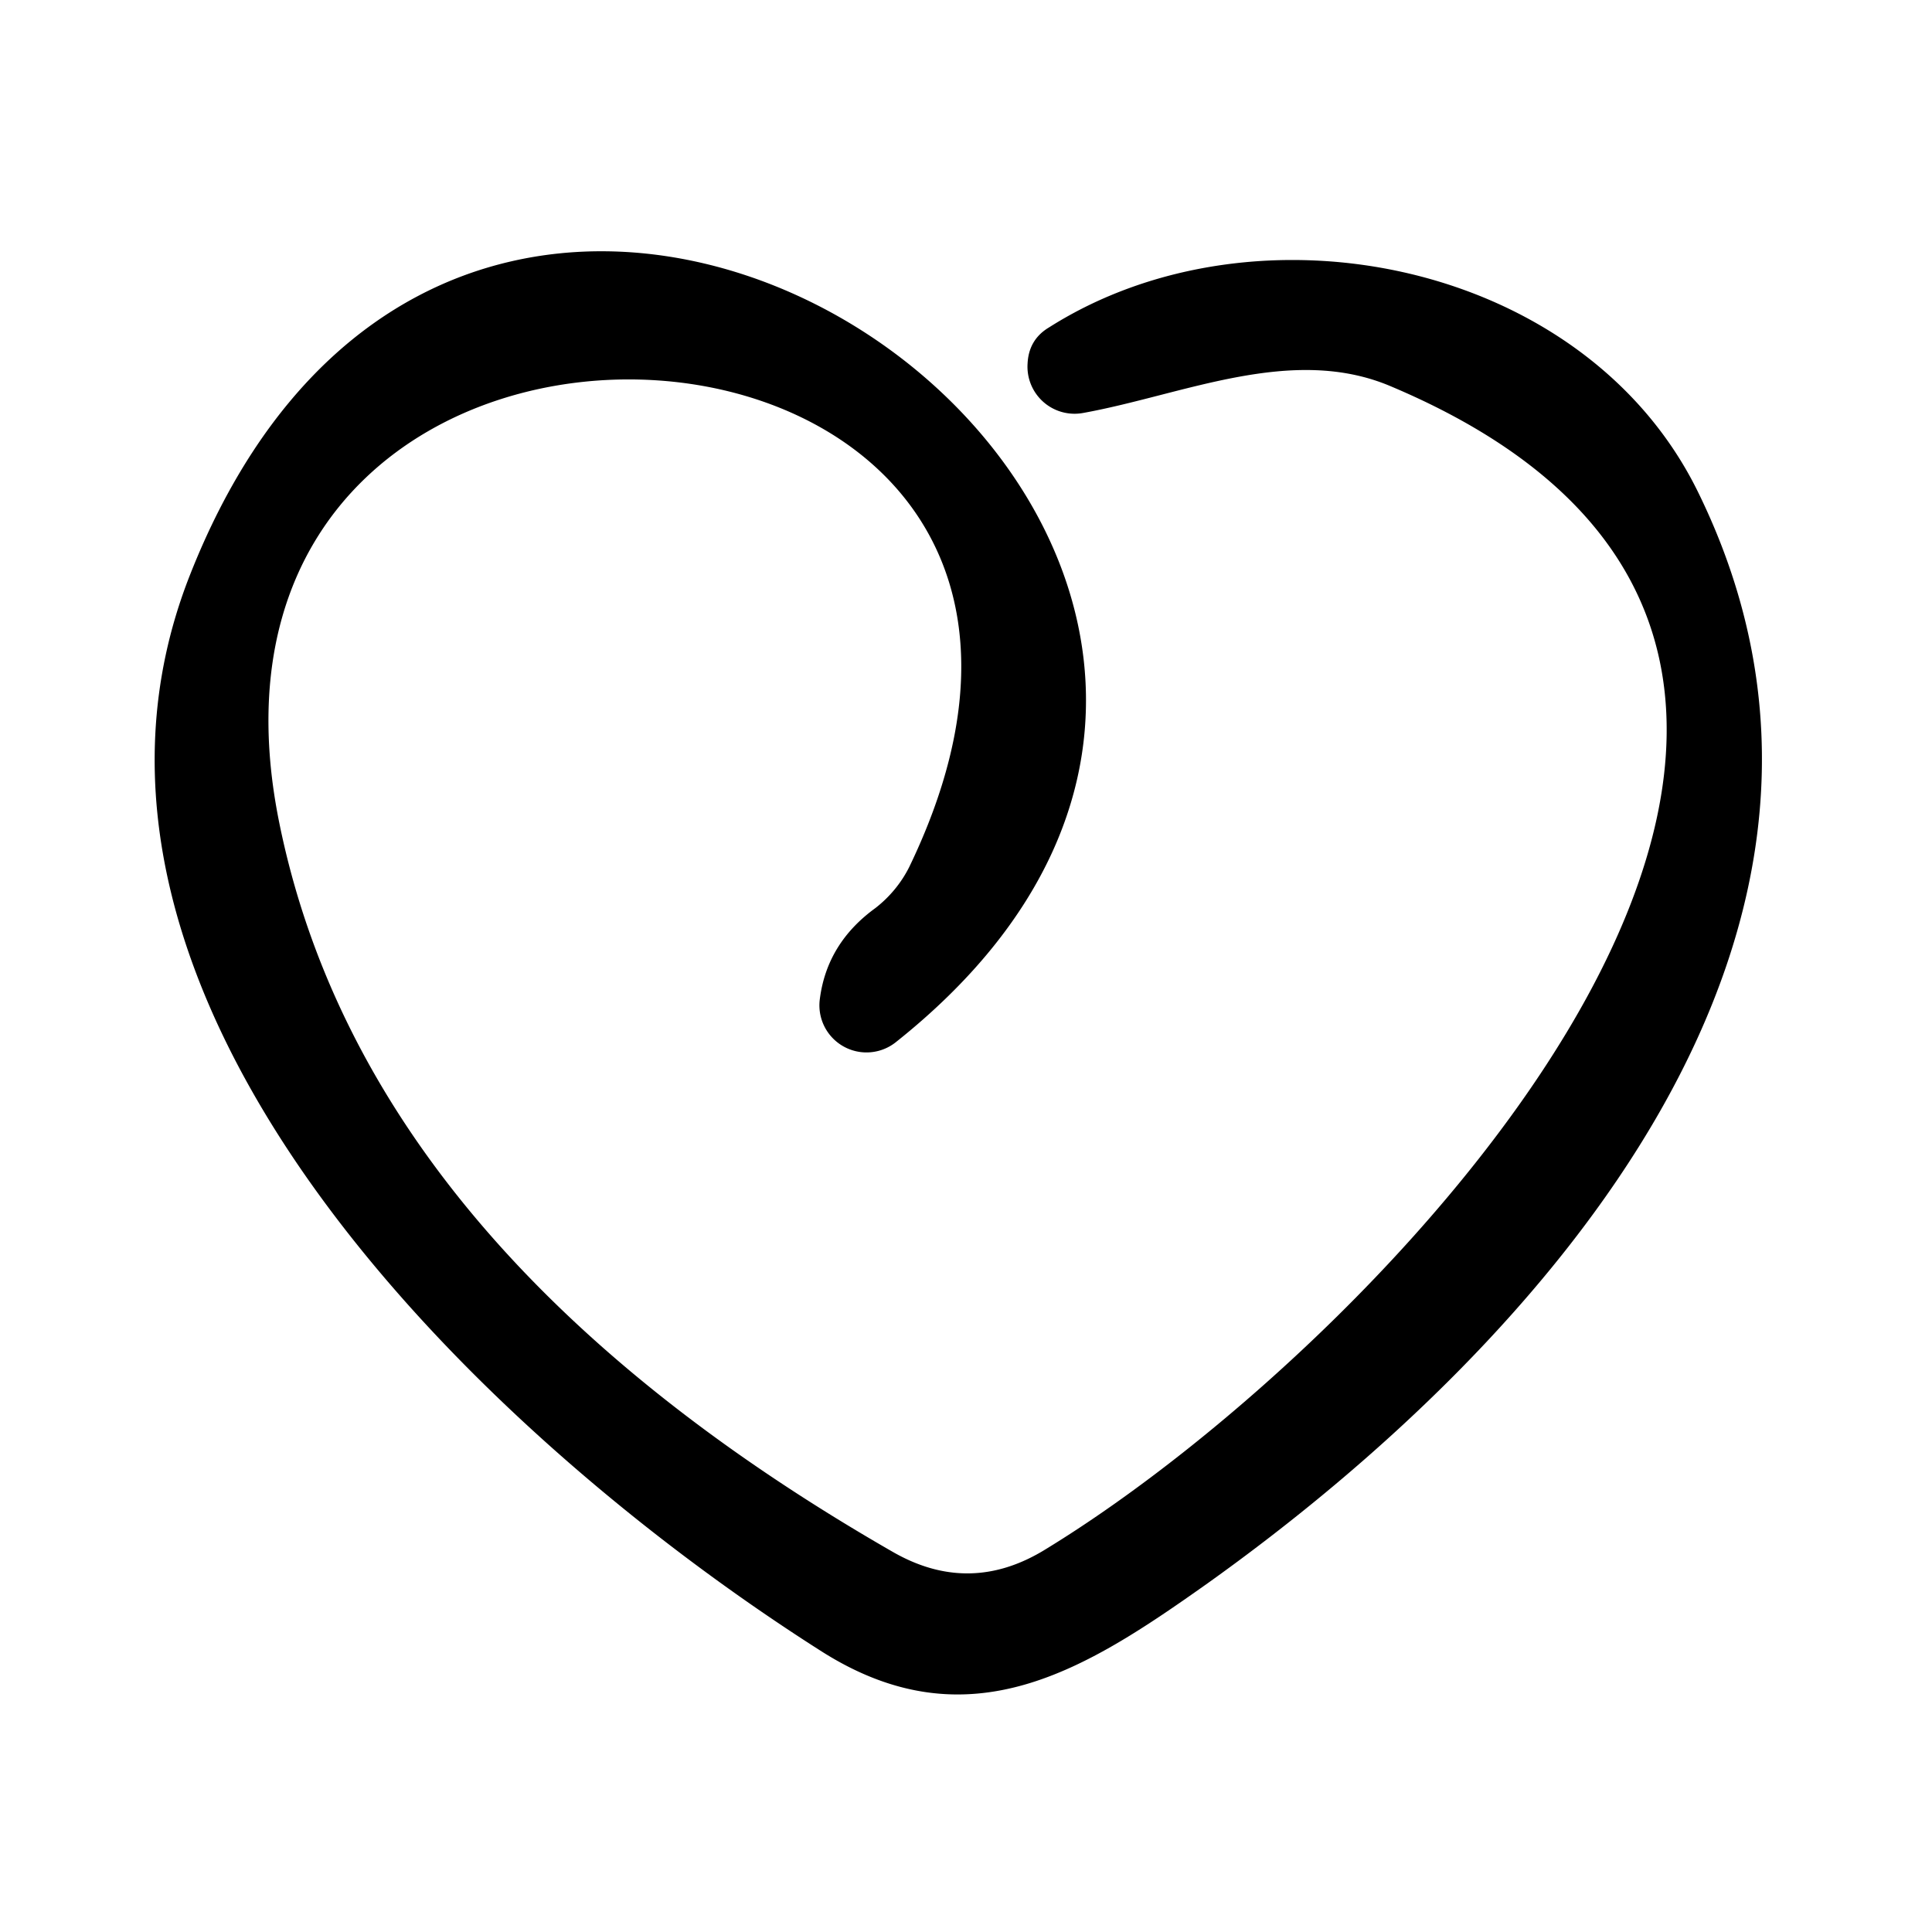 <?xml version="1.0" encoding="UTF-8" standalone="no"?>
<!DOCTYPE svg PUBLIC "-//W3C//DTD SVG 1.1//EN" "http://www.w3.org/Graphics/SVG/1.1/DTD/svg11.dtd">
<svg xmlns="http://www.w3.org/2000/svg" version="1.1" viewBox="0.00 0.00 16.00 16.00">
<path fill="#000000" d="
  M 8.66 12.83
  C 11.56 11.06 16.85 5.45 11.52 3.20
  C 10.70 2.85 9.80 3.27 8.97 3.42
  A 0.39 0.39 0.0 0 1 8.51 3.01
  Q 8.52 2.81 8.69 2.71
  C 10.41 1.62 13.12 2.16 14.06 4.07
  C 15.84 7.69 12.81 11.11 9.99 13.12
  C 9.00 13.82 8.03 14.45 6.81 13.68
  C 3.99 11.89 0.20 8.26 1.57 4.77
  C 4.03 -1.50 12.45 4.63 7.42 8.63
  A 0.39 0.39 0.0 0 1 6.79 8.27
  Q 6.85 7.81 7.25 7.52
  A 1.02 0.97 -6.8 0 0 7.53 7.18
  C 9.96 2.14 1.27 1.60 2.31 6.80
  Q 3.02 10.34 7.39 12.85
  Q 8.03 13.22 8.66 12.83
  Z"
/>
</svg>
